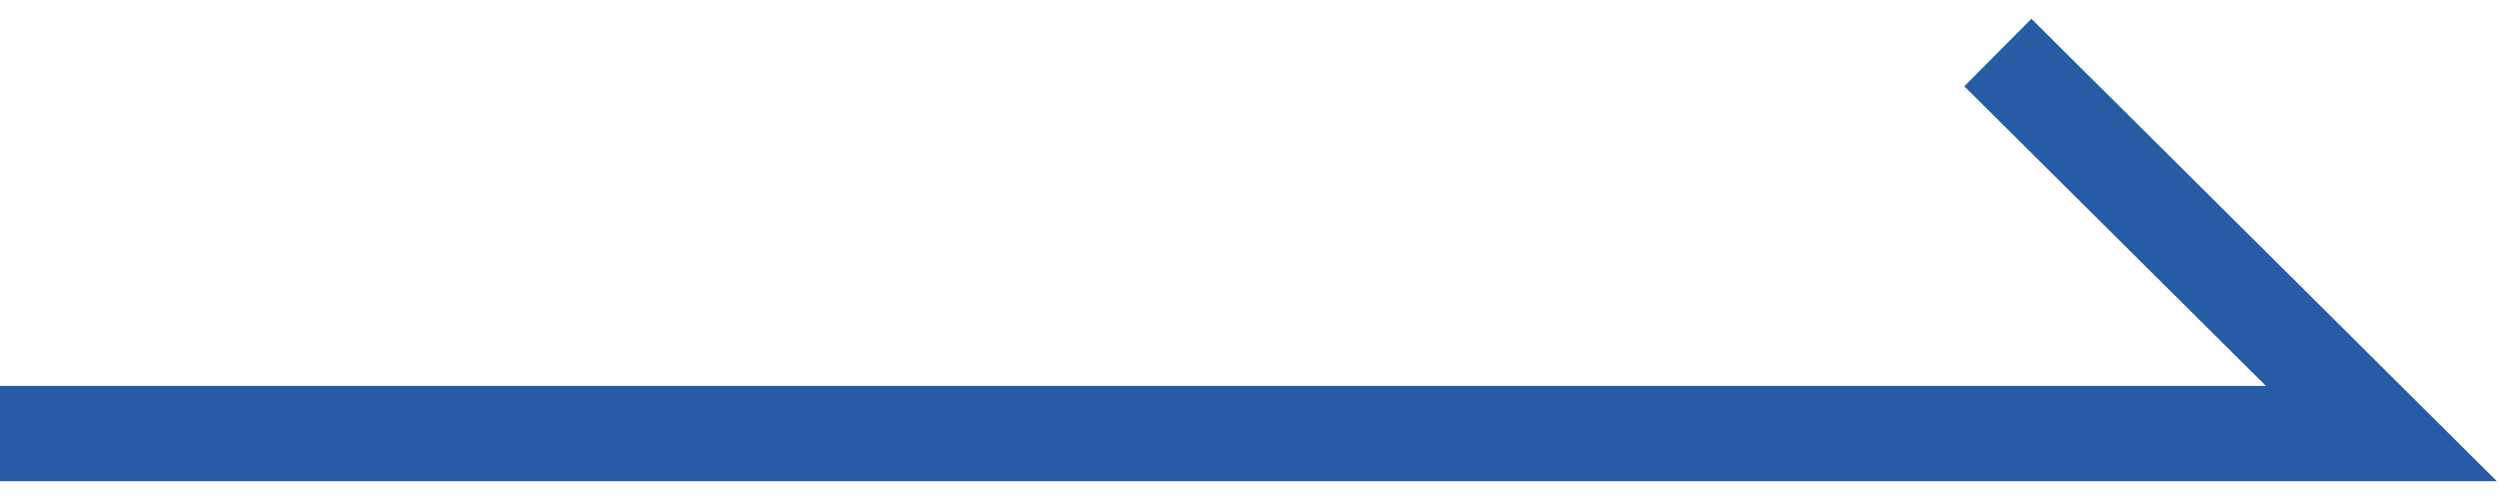 <?xml version="1.0" encoding="utf-8"?>
<!-- Generator: Adobe Illustrator 16.0.4, SVG Export Plug-In . SVG Version: 6.00 Build 0)  -->
<!DOCTYPE svg PUBLIC "-//W3C//DTD SVG 1.1//EN" "http://www.w3.org/Graphics/SVG/1.1/DTD/svg11.dtd">
<svg version="1.1" id="レイヤー_1" xmlns="http://www.w3.org/2000/svg" xmlns:xlink="http://www.w3.org/1999/xlink" x="0px"
	 y="0px" width="25px" height="5px" viewBox="0 0 25 5" enable-background="new 0 0 25 5" xml:space="preserve">
<polygon fill="#275BA6" points="24.969,4.812 0,4.812 0,3.859 22.659,3.859 19.643,0.863 20.314,0.188 "/>
</svg>